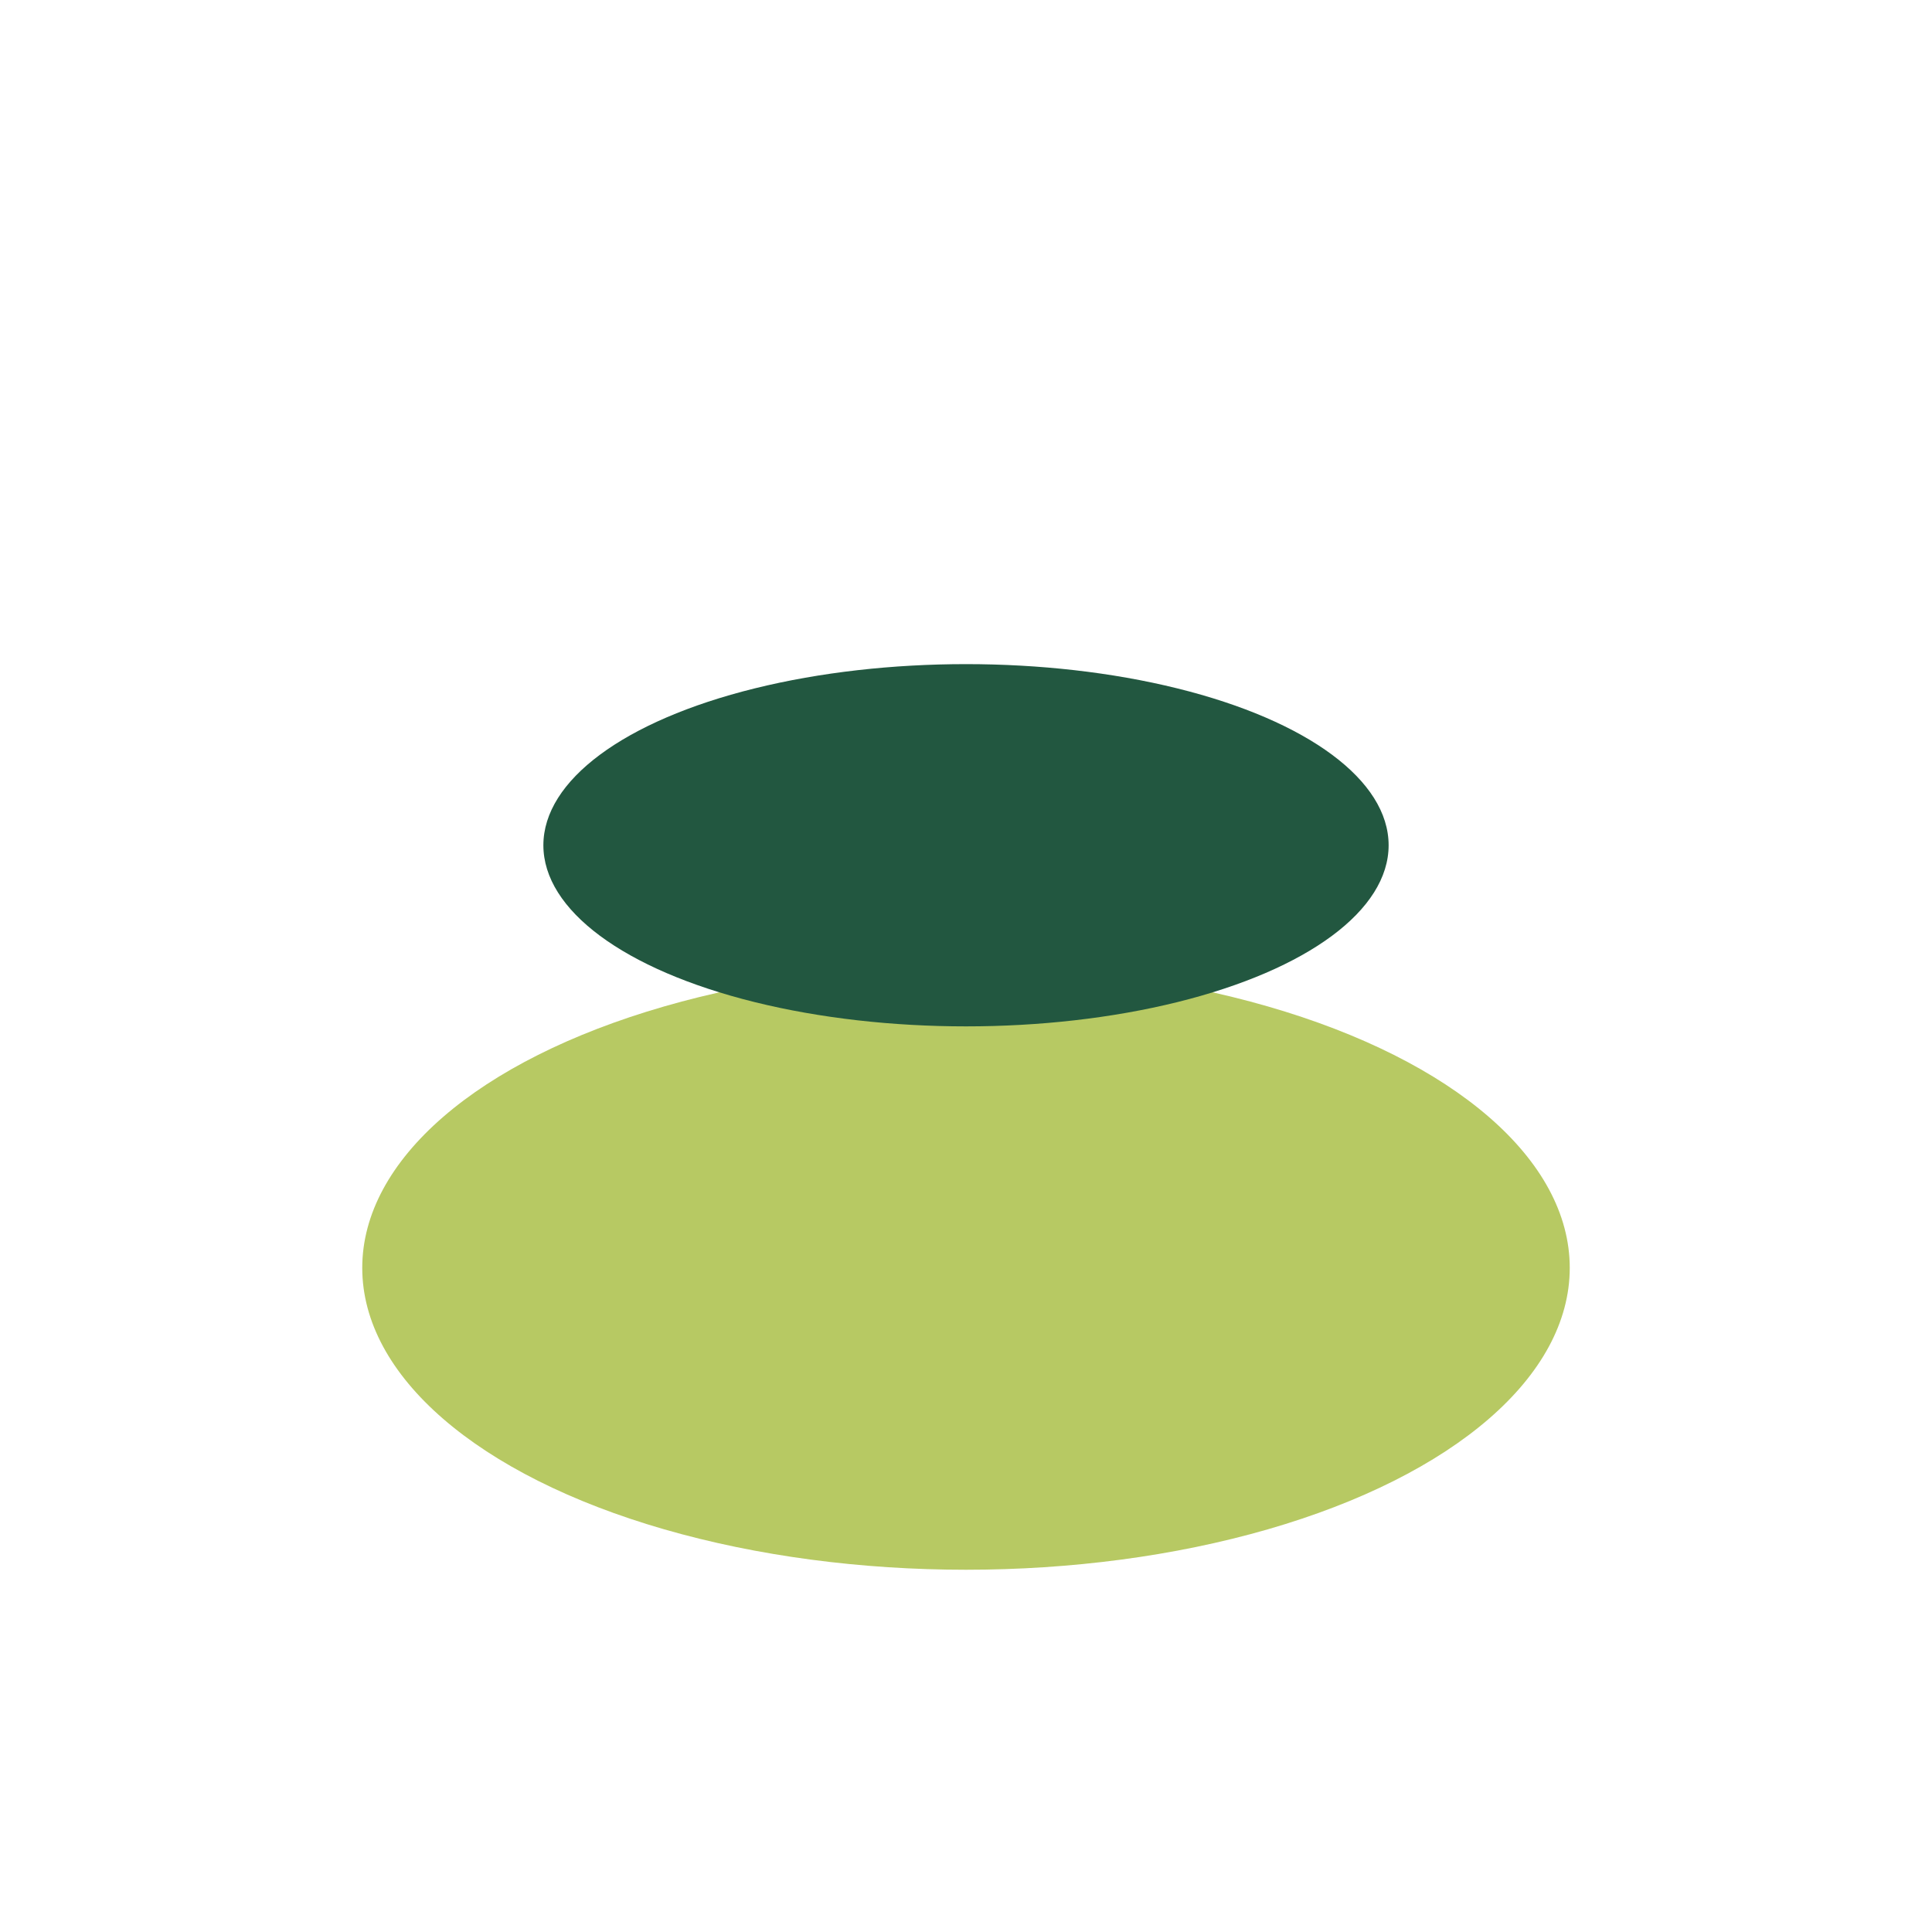 <?xml version="1.0" encoding="UTF-8"?>
<svg xmlns="http://www.w3.org/2000/svg" width="32" height="32" viewBox="0 0 32 32"><ellipse cx="16" cy="21" rx="10" ry="5" fill="#B7C963"/><ellipse cx="16" cy="14" rx="7" ry="3" fill="#225740"/></svg>